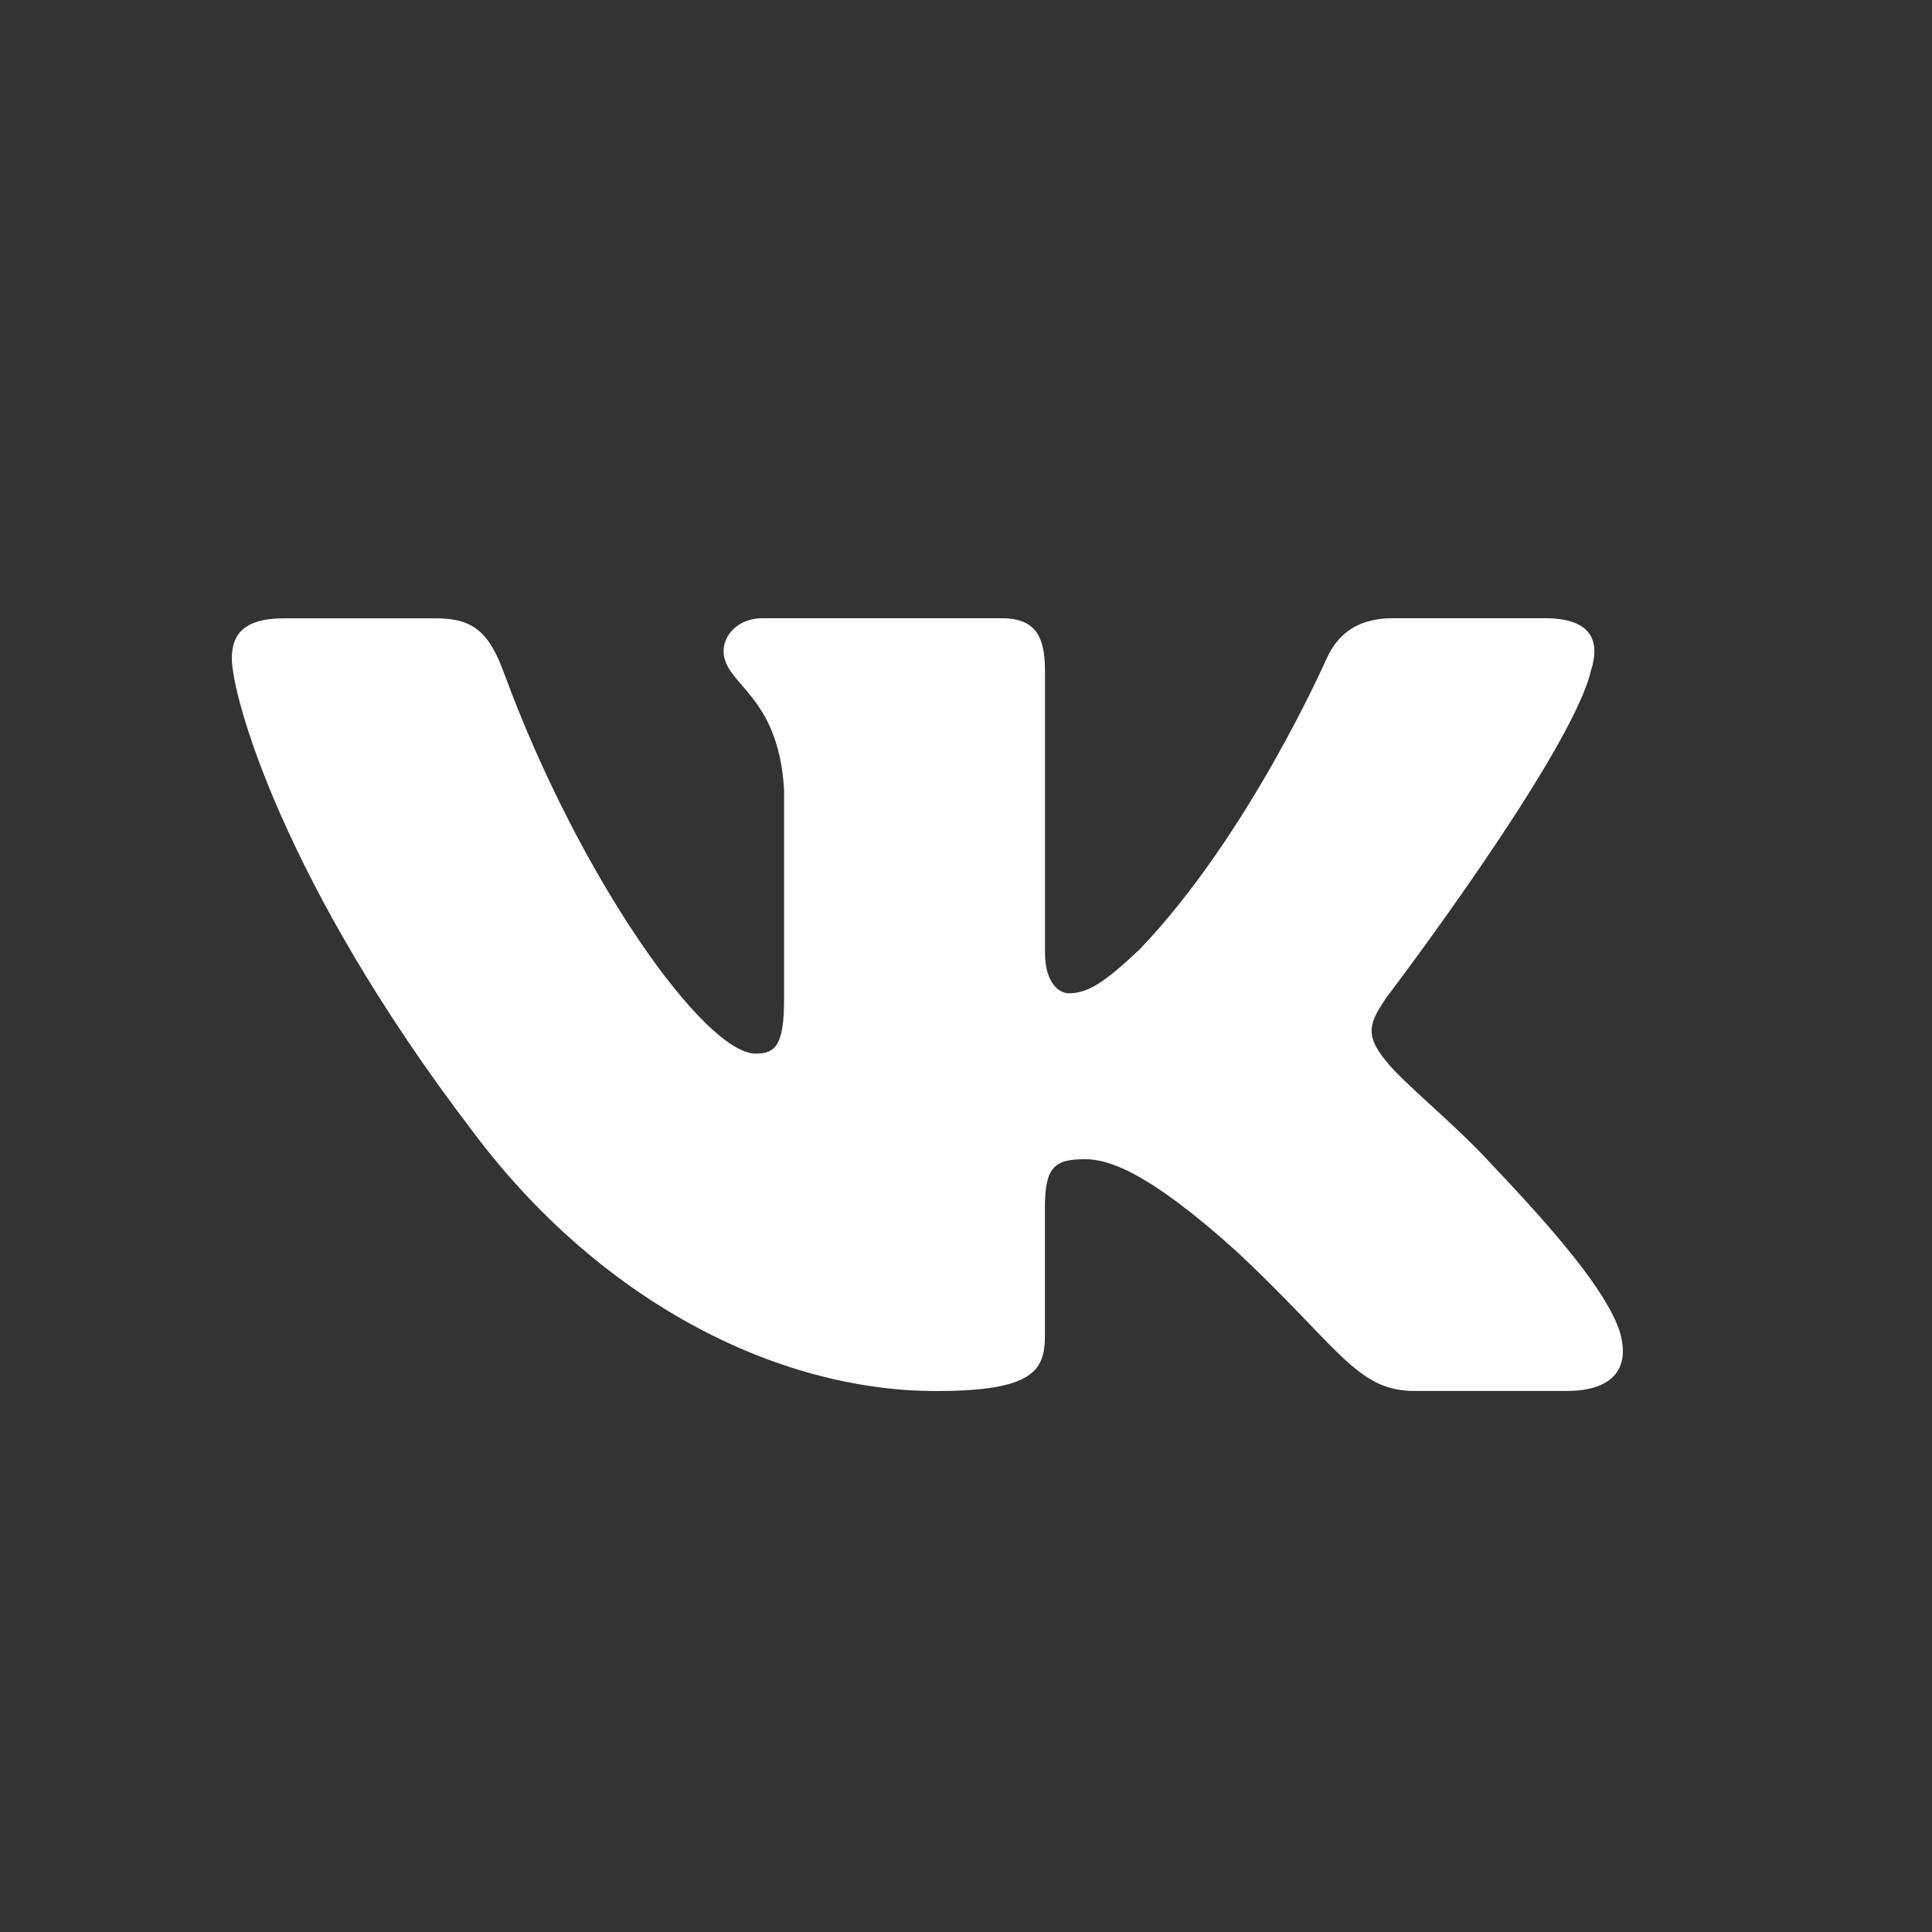 <?xml version="1.0" encoding="UTF-8"?> <svg xmlns="http://www.w3.org/2000/svg" width="25" height="25" viewBox="0 0 25 25" fill="none"><rect x="0" y="0" width="25" height="25" fill="#333333" stroke="none"/> <path d="M20.587 8.677C20.713 8.287 20.587 8 19.993 8H18.023C17.521 8 17.292 8.248 17.167 8.52C17.167 8.52 16.165 10.805 14.746 12.286C14.288 12.717 14.078 12.853 13.829 12.853C13.704 12.853 13.522 12.717 13.522 12.326V8.677C13.522 8.208 13.378 8 12.96 8H9.865C9.552 8 9.363 8.217 9.363 8.423C9.363 8.867 10.073 8.97 10.146 10.22V12.932C10.146 13.526 10.032 13.634 9.78 13.634C9.113 13.634 7.489 11.341 6.525 8.717C6.337 8.207 6.148 8.001 5.645 8.001H3.675C3.112 8.001 3 8.249 3 8.521C3 9.01 3.667 11.43 6.109 14.63C7.737 16.815 10.028 18 12.116 18C13.367 18 13.521 17.737 13.521 17.283V15.632C13.521 15.105 13.641 15 14.037 15C14.328 15 14.829 15.137 15.998 16.19C17.333 17.439 17.554 17.999 18.304 17.999H20.273C20.835 17.999 21.116 17.736 20.955 17.217C20.778 16.7 20.14 15.948 19.294 15.059C18.834 14.551 18.147 14.005 17.937 13.732C17.645 13.38 17.73 13.224 17.937 12.912C17.938 12.913 20.338 9.752 20.587 8.677Z" fill="white"></path> </svg> 
